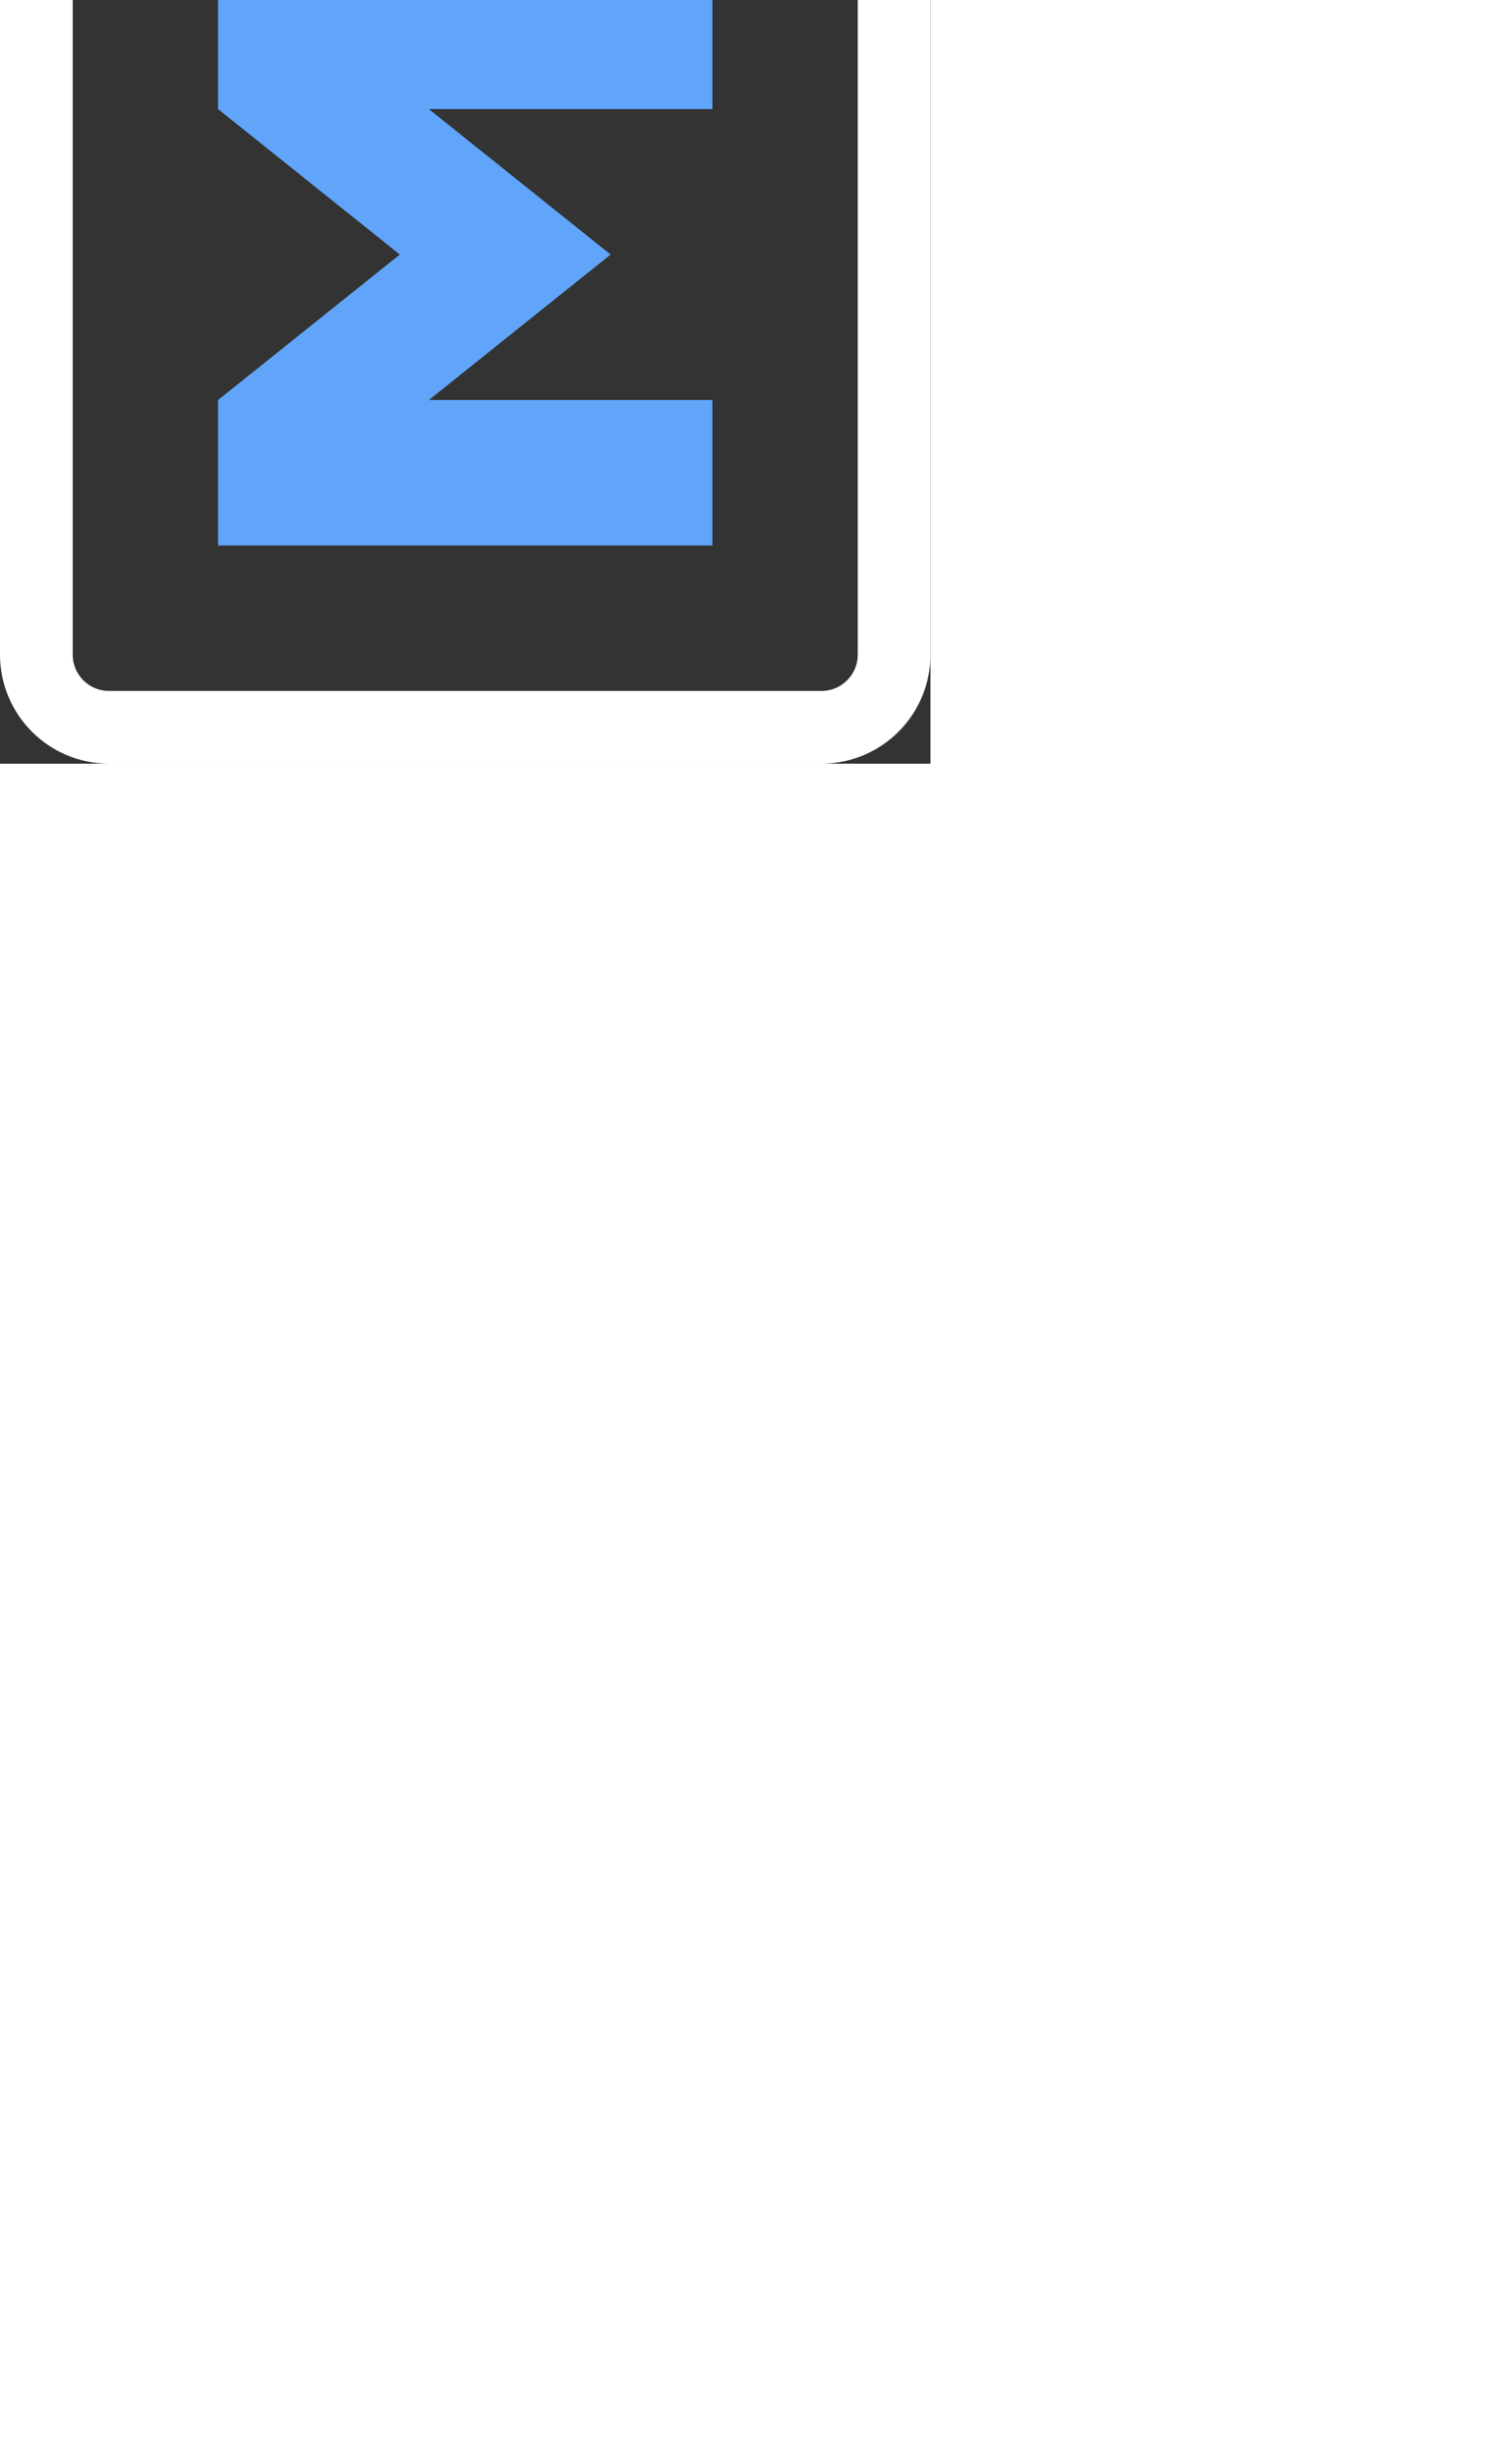 <svg xmlns="http://www.w3.org/2000/svg" width="256" height="416" viewBox="0 0 208 128" xml:space="preserve" transform="rotate(-90)"><rect x="0" y="0" width="208" height="128" fill="#333333" stroke="none"/><path fill="none" stroke="#FFF" stroke-width="10" d="M15 5h178c5.523 0 10 4.477 10 10v98c0 5.523-4.477 10-10 10H15c-5.523 0-10-4.477-10-10V15C5 9.477 9.477 5 15 5z"/><path fill="#60a5fa" d="M30 98V30h20l20 25 20-25h20v68H90V59L70 84 50 59v39zm125 0-30-33h20V30h20v35h20z"/></svg>
